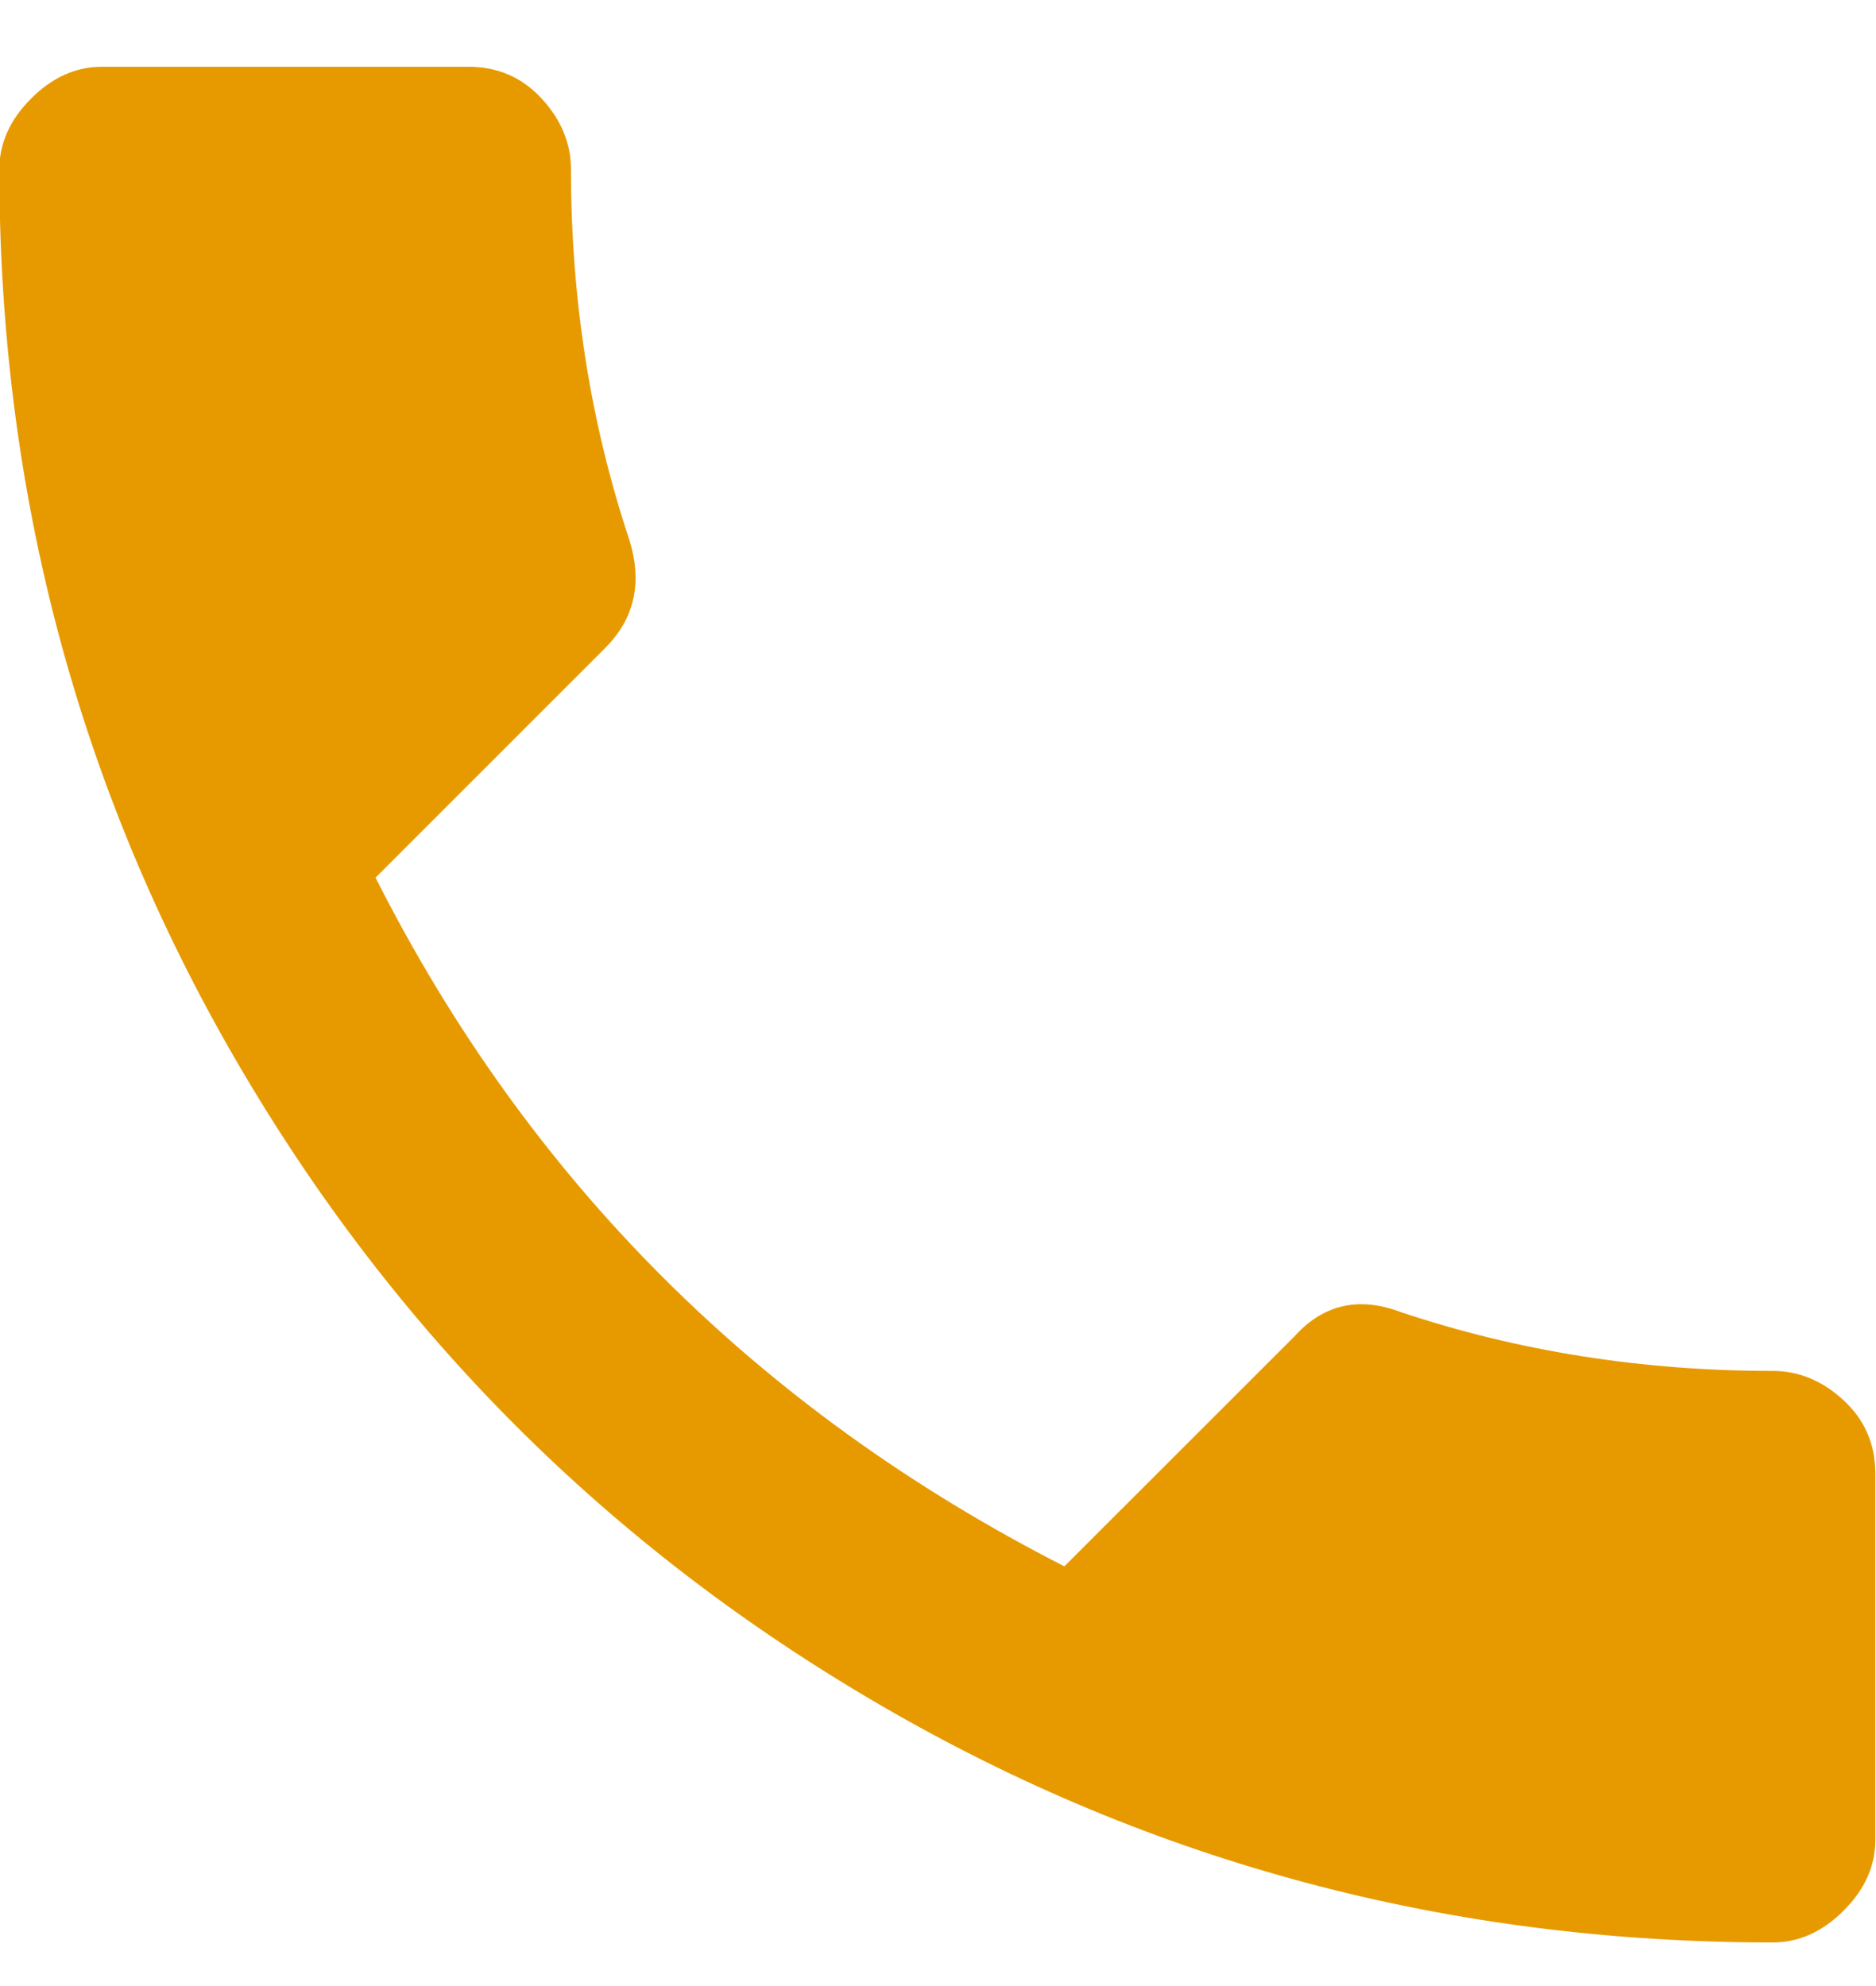 <?xml version="1.0" encoding="UTF-8"?>
<svg xmlns="http://www.w3.org/2000/svg" width="17" height="18" viewBox="0 0 17 18" fill="none">
  <g clip-path="url(#clip0_63_654)">
    <path d="M3.403 7.954C4.79 10.699 6.871 12.78 9.645 14.196L11.726 12.116C11.992 11.82 12.316 11.747 12.7 11.894C13.762 12.248 14.884 12.425 16.064 12.425C16.3 12.425 16.515 12.514 16.706 12.691C16.898 12.868 16.994 13.09 16.994 13.355V16.675C16.994 16.912 16.898 17.126 16.706 17.317C16.515 17.509 16.3 17.605 16.064 17.605C13.143 17.605 10.449 16.89 7.985 15.458C5.521 14.027 3.573 12.079 2.141 9.614C0.71 7.15 -0.006 4.457 -0.006 1.535C-0.006 1.299 0.09 1.085 0.282 0.893C0.474 0.701 0.688 0.605 0.924 0.605H4.244C4.51 0.605 4.731 0.701 4.908 0.893C5.085 1.085 5.174 1.299 5.174 1.535C5.174 2.715 5.351 3.837 5.705 4.899C5.823 5.283 5.749 5.608 5.484 5.873L3.403 7.954Z" fill="#E79A00"></path>
  </g>
  <defs>
    <clipPath id="clip0_63_654">
      <rect width="17" height="17" fill="white" transform="translate(-0.006 0.605)"></rect>
    </clipPath>
  </defs>
</svg>
